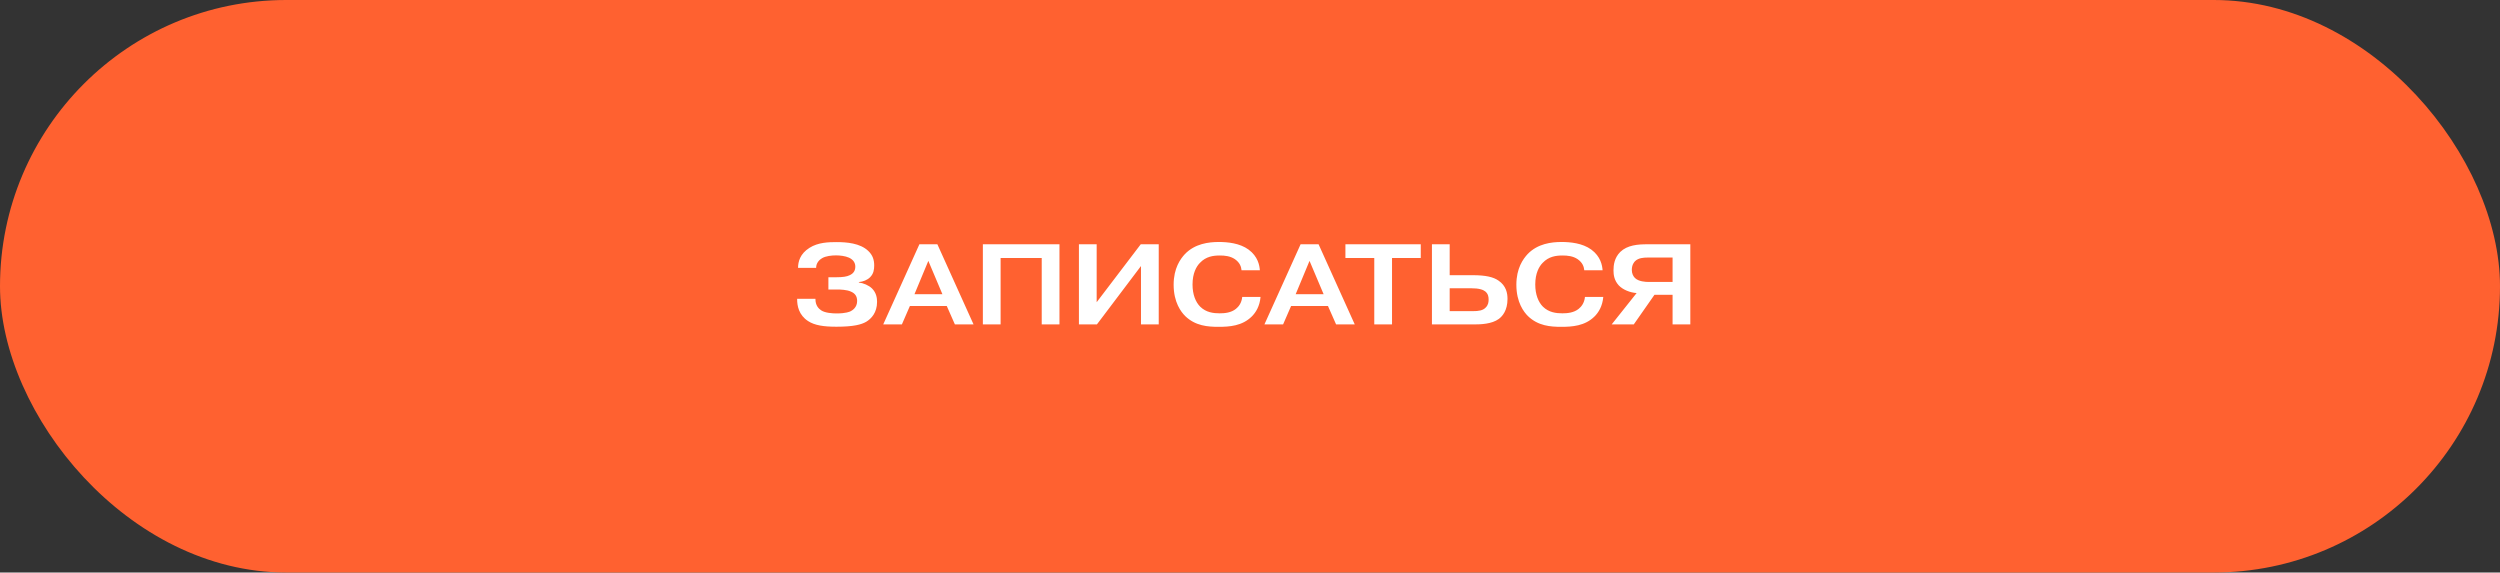 <?xml version="1.0" encoding="UTF-8"?> <svg xmlns="http://www.w3.org/2000/svg" width="262" height="60" viewBox="0 0 262 60" fill="none"><rect x="0" y="0" width="262" height="60" fill="#333333" stroke="none"/><rect width="262" height="60" rx="30" fill="#FF6130"></rect><path d="M83.54 31.312H85.46V31.372C85.46 31.996 85.784 32.344 86.06 32.524C86.468 32.8 87.236 32.848 87.68 32.848C88.64 32.848 89.048 32.668 89.144 32.62C89.324 32.524 89.828 32.236 89.828 31.54C89.828 31.024 89.588 30.736 89.168 30.556C88.76 30.364 88.076 30.34 87.74 30.34H86.816V29.056H87.632C88.352 29.056 88.748 28.984 89.024 28.852C89.492 28.648 89.636 28.312 89.636 27.94C89.636 27.616 89.492 27.244 88.976 27.004C88.58 26.824 88.016 26.764 87.62 26.764C87.176 26.764 86.54 26.824 86.144 27.064C85.868 27.22 85.532 27.568 85.532 28.048V28.072H83.636C83.636 27.436 83.84 26.596 84.836 25.972C85.736 25.396 86.864 25.372 87.668 25.372C88.724 25.372 90.14 25.48 90.992 26.296C91.46 26.74 91.616 27.232 91.616 27.82C91.616 28.252 91.556 28.684 91.184 29.056C90.896 29.344 90.452 29.524 90.008 29.56V29.608C90.488 29.668 91.04 29.896 91.388 30.232C91.856 30.7 91.916 31.264 91.916 31.636C91.916 32.764 91.316 33.4 90.776 33.724C90.272 34.012 89.468 34.24 87.656 34.24C86.312 34.24 85.376 34.096 84.692 33.652C83.708 33.016 83.54 32.044 83.54 31.36V31.312ZM95.837 30.832H98.765L97.289 27.34L95.837 30.832ZM95.357 32.068L94.517 34H92.561L96.353 25.6H98.237L102.029 34H100.073L99.221 32.068H95.357ZM104.864 27.04V34H103.004V25.6H111.032V34H109.172V27.04H104.864ZM114.931 31.672L119.551 25.6H121.435V34H119.575V27.88L114.955 34H113.071V25.6H114.931V31.672ZM130.185 31.12H132.105C132.021 32.092 131.613 32.74 131.193 33.16C130.185 34.168 128.829 34.252 127.701 34.252C126.573 34.252 125.277 34.156 124.209 33.124C123.789 32.704 122.997 31.708 122.997 29.836C122.997 28.108 123.705 27.136 124.185 26.62C125.229 25.54 126.657 25.36 127.737 25.36C128.649 25.36 129.921 25.48 130.845 26.152C131.841 26.884 131.997 27.82 132.033 28.324H130.113C130.077 27.952 129.945 27.532 129.417 27.16C128.937 26.836 128.361 26.776 127.845 26.776C127.161 26.776 126.393 26.872 125.757 27.544C125.373 27.928 124.977 28.648 124.977 29.812C124.977 30.868 125.301 31.66 125.781 32.14C126.405 32.752 127.185 32.836 127.821 32.836C128.349 32.836 129.021 32.776 129.525 32.368C129.813 32.14 130.125 31.744 130.185 31.12ZM135.787 30.832H138.715L137.239 27.34L135.787 30.832ZM135.307 32.068L134.467 34H132.511L136.303 25.6H138.187L141.979 34H140.023L139.171 32.068H135.307ZM144.024 27.04H141V25.6H148.896V27.04H145.884V34H144.024V27.04ZM151.927 30.208V32.608H154.363C154.951 32.608 155.407 32.548 155.707 32.224C155.983 31.948 156.007 31.624 156.007 31.384C156.007 31.108 155.959 30.796 155.659 30.544C155.431 30.364 155.035 30.208 154.135 30.208H151.927ZM151.927 25.6V28.84H154.351C155.695 28.84 156.511 29.032 157.039 29.404C157.855 29.956 157.987 30.736 157.987 31.324C157.987 32.548 157.447 33.148 157.075 33.424C156.343 33.964 155.167 34 154.471 34H150.067V25.6H151.927ZM166.103 31.12H168.023C167.939 32.092 167.531 32.74 167.111 33.16C166.103 34.168 164.747 34.252 163.619 34.252C162.491 34.252 161.195 34.156 160.127 33.124C159.707 32.704 158.915 31.708 158.915 29.836C158.915 28.108 159.623 27.136 160.103 26.62C161.147 25.54 162.575 25.36 163.655 25.36C164.567 25.36 165.839 25.48 166.763 26.152C167.759 26.884 167.915 27.82 167.951 28.324H166.031C165.995 27.952 165.863 27.532 165.335 27.16C164.855 26.836 164.279 26.776 163.763 26.776C163.079 26.776 162.311 26.872 161.675 27.544C161.291 27.928 160.895 28.648 160.895 29.812C160.895 30.868 161.219 31.66 161.699 32.14C162.323 32.752 163.103 32.836 163.739 32.836C164.267 32.836 164.939 32.776 165.443 32.368C165.731 32.14 166.043 31.744 166.103 31.12ZM175.286 26.992H172.646C172.25 26.992 171.71 27.028 171.362 27.364C171.278 27.448 171.014 27.724 171.014 28.288C171.014 28.66 171.158 28.948 171.338 29.128C171.722 29.512 172.454 29.548 172.778 29.548H175.286V26.992ZM175.286 30.892H173.39L171.218 34H168.902L171.518 30.712C170.834 30.664 170.09 30.376 169.646 29.908C169.178 29.392 169.094 28.828 169.094 28.336C169.094 27.772 169.19 27.016 169.802 26.404C170.546 25.684 171.638 25.6 172.646 25.6H177.146V34H175.286V30.892Z" fill="white"></path></svg> 